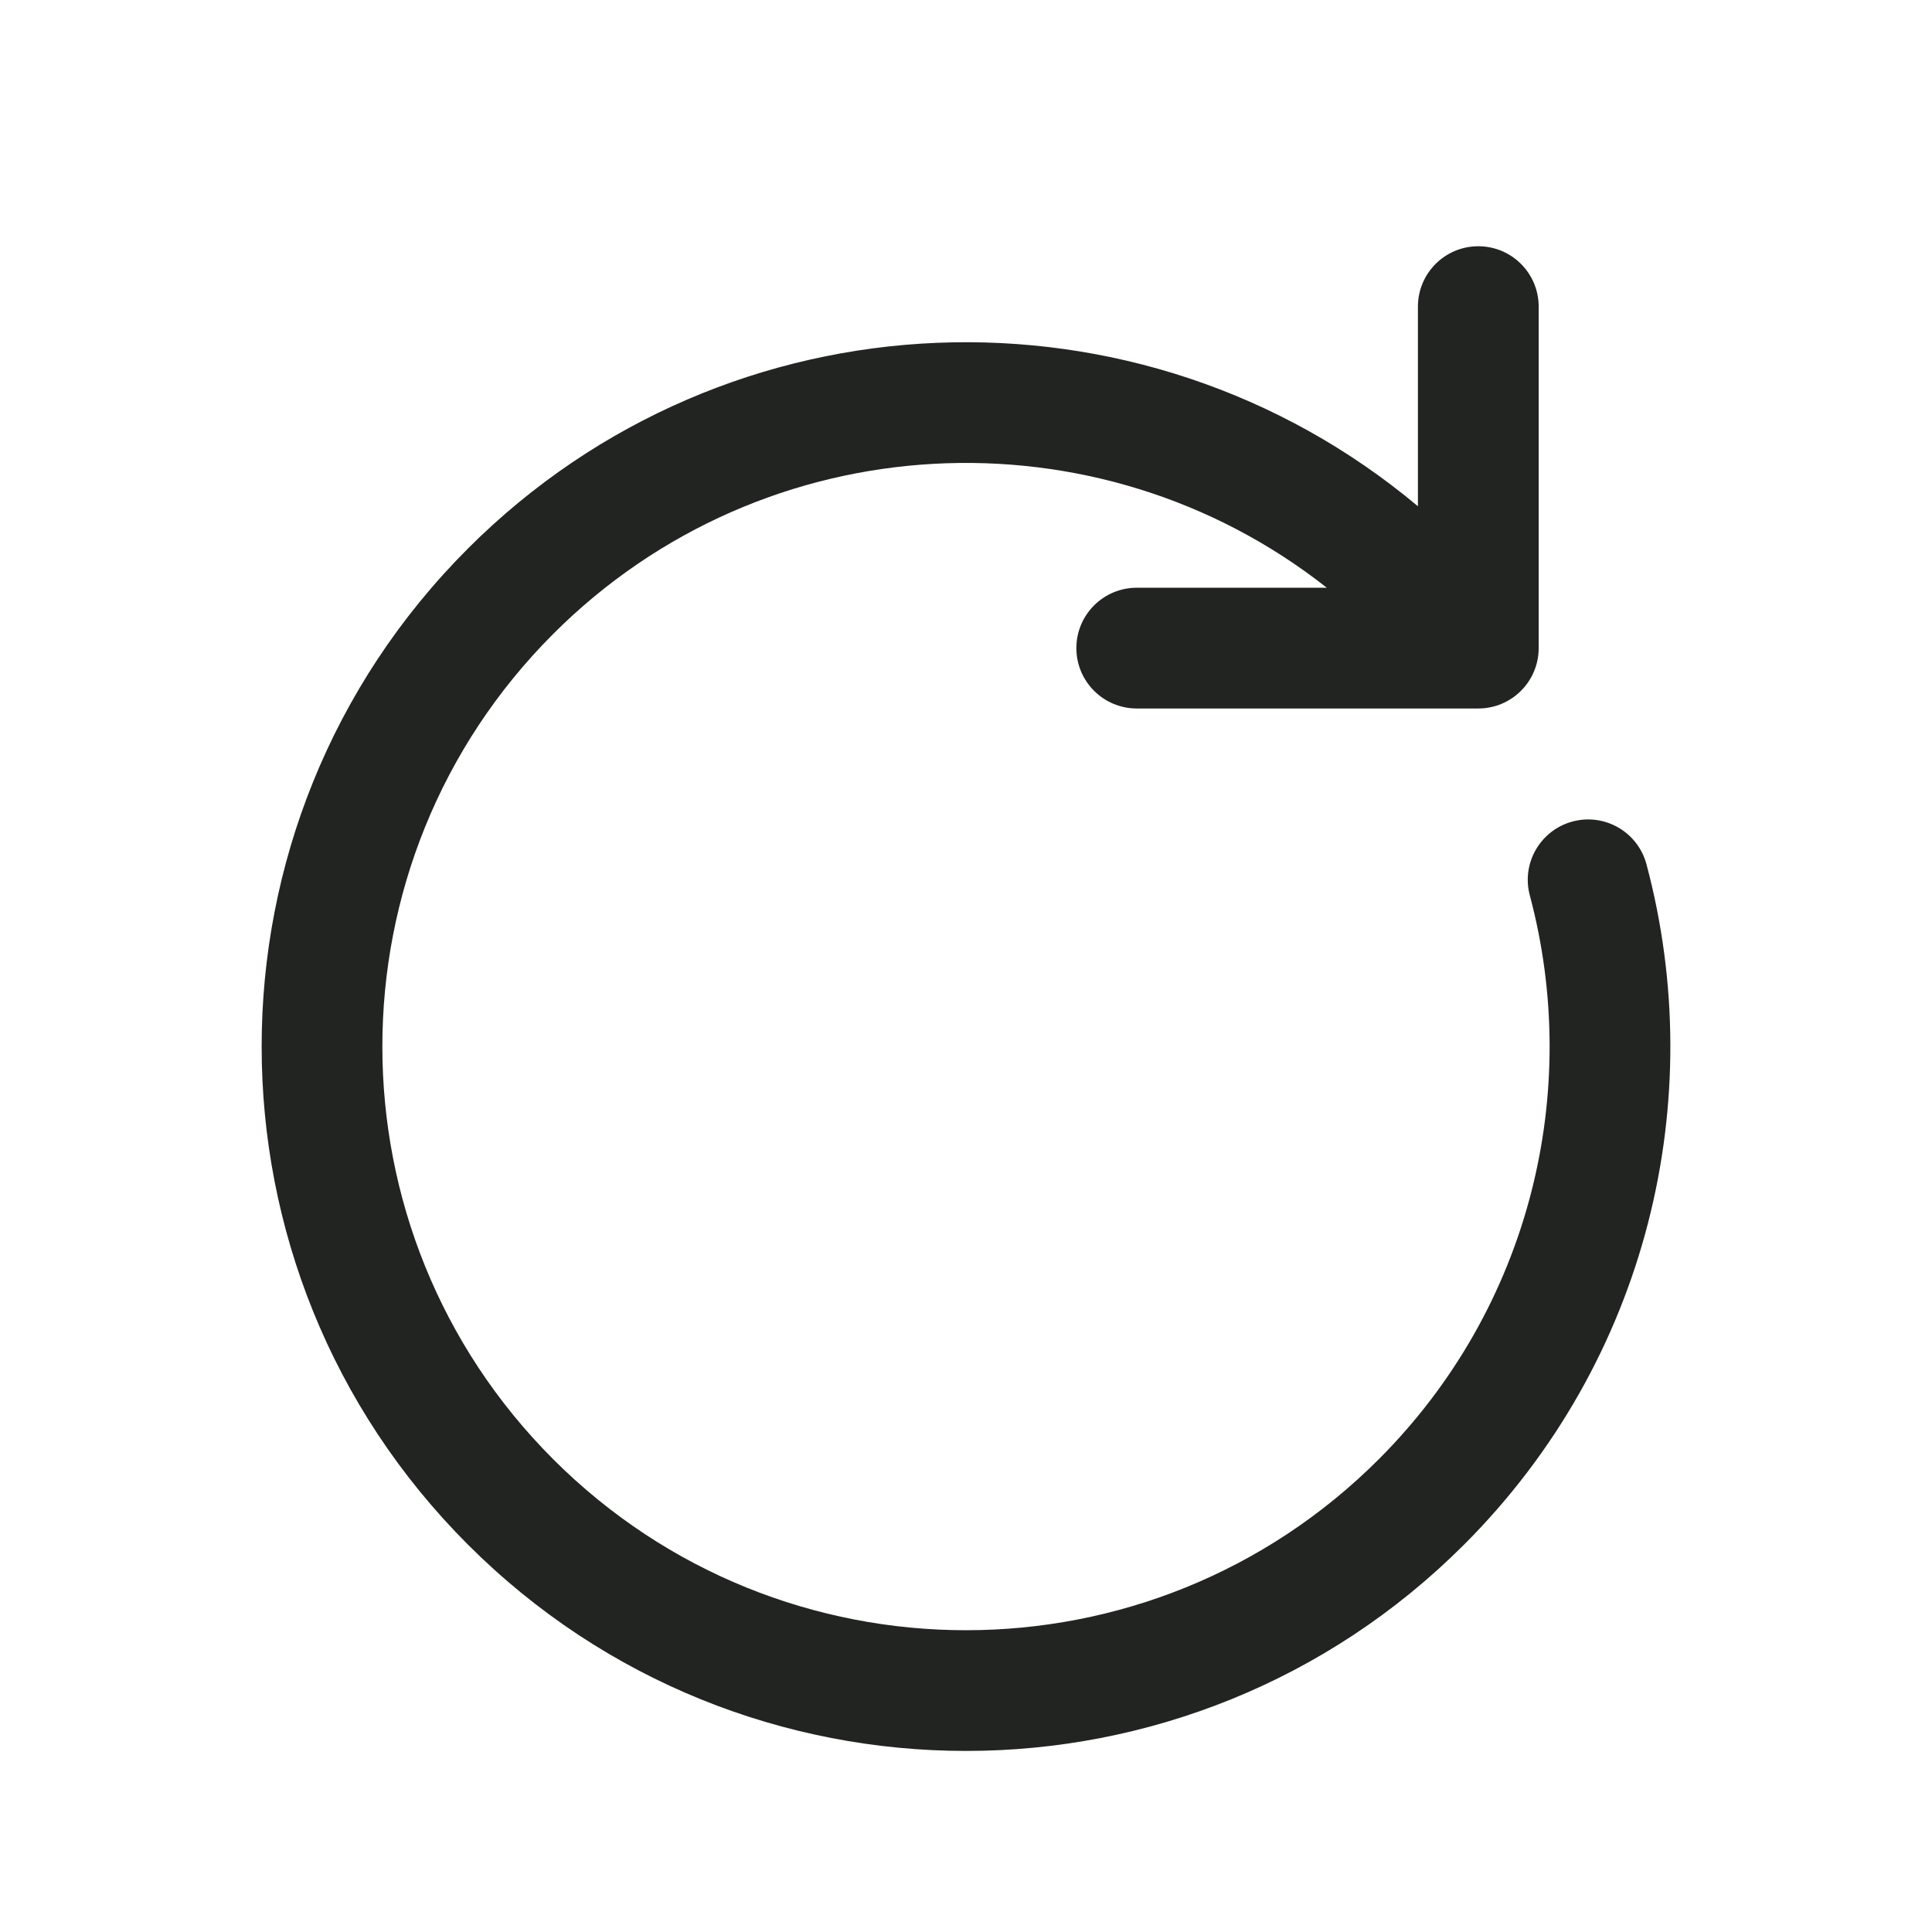 <svg width="24" height="24" viewBox="0 0 24 24" fill="none" xmlns="http://www.w3.org/2000/svg">
<g id="Outline / Arrows / Restart">
<path id="Vector (Stroke)" fill-rule="evenodd" clip-rule="evenodd" d="M18.364 3.059C18.778 3.059 19.114 3.394 19.114 3.809V8.051C19.114 8.465 18.778 8.801 18.364 8.801H14.121C13.707 8.801 13.371 8.465 13.371 8.051C13.371 7.637 13.707 7.301 14.121 7.301H16.482C13.636 5.058 9.499 5.249 6.873 7.874C4.042 10.706 4.042 15.296 6.873 18.128C9.705 20.959 14.295 20.959 17.127 18.128C19.023 16.231 19.65 13.544 19.004 11.123C18.897 10.723 19.135 10.312 19.535 10.205C19.935 10.098 20.346 10.336 20.453 10.736C21.232 13.653 20.478 16.897 18.187 19.188C14.77 22.605 9.23 22.605 5.813 19.188C2.396 15.771 2.396 10.231 5.813 6.814C9.045 3.582 14.176 3.407 17.614 6.289V3.809C17.614 3.394 17.95 3.059 18.364 3.059Z" fill="#222421"/>
</g>
</svg>

